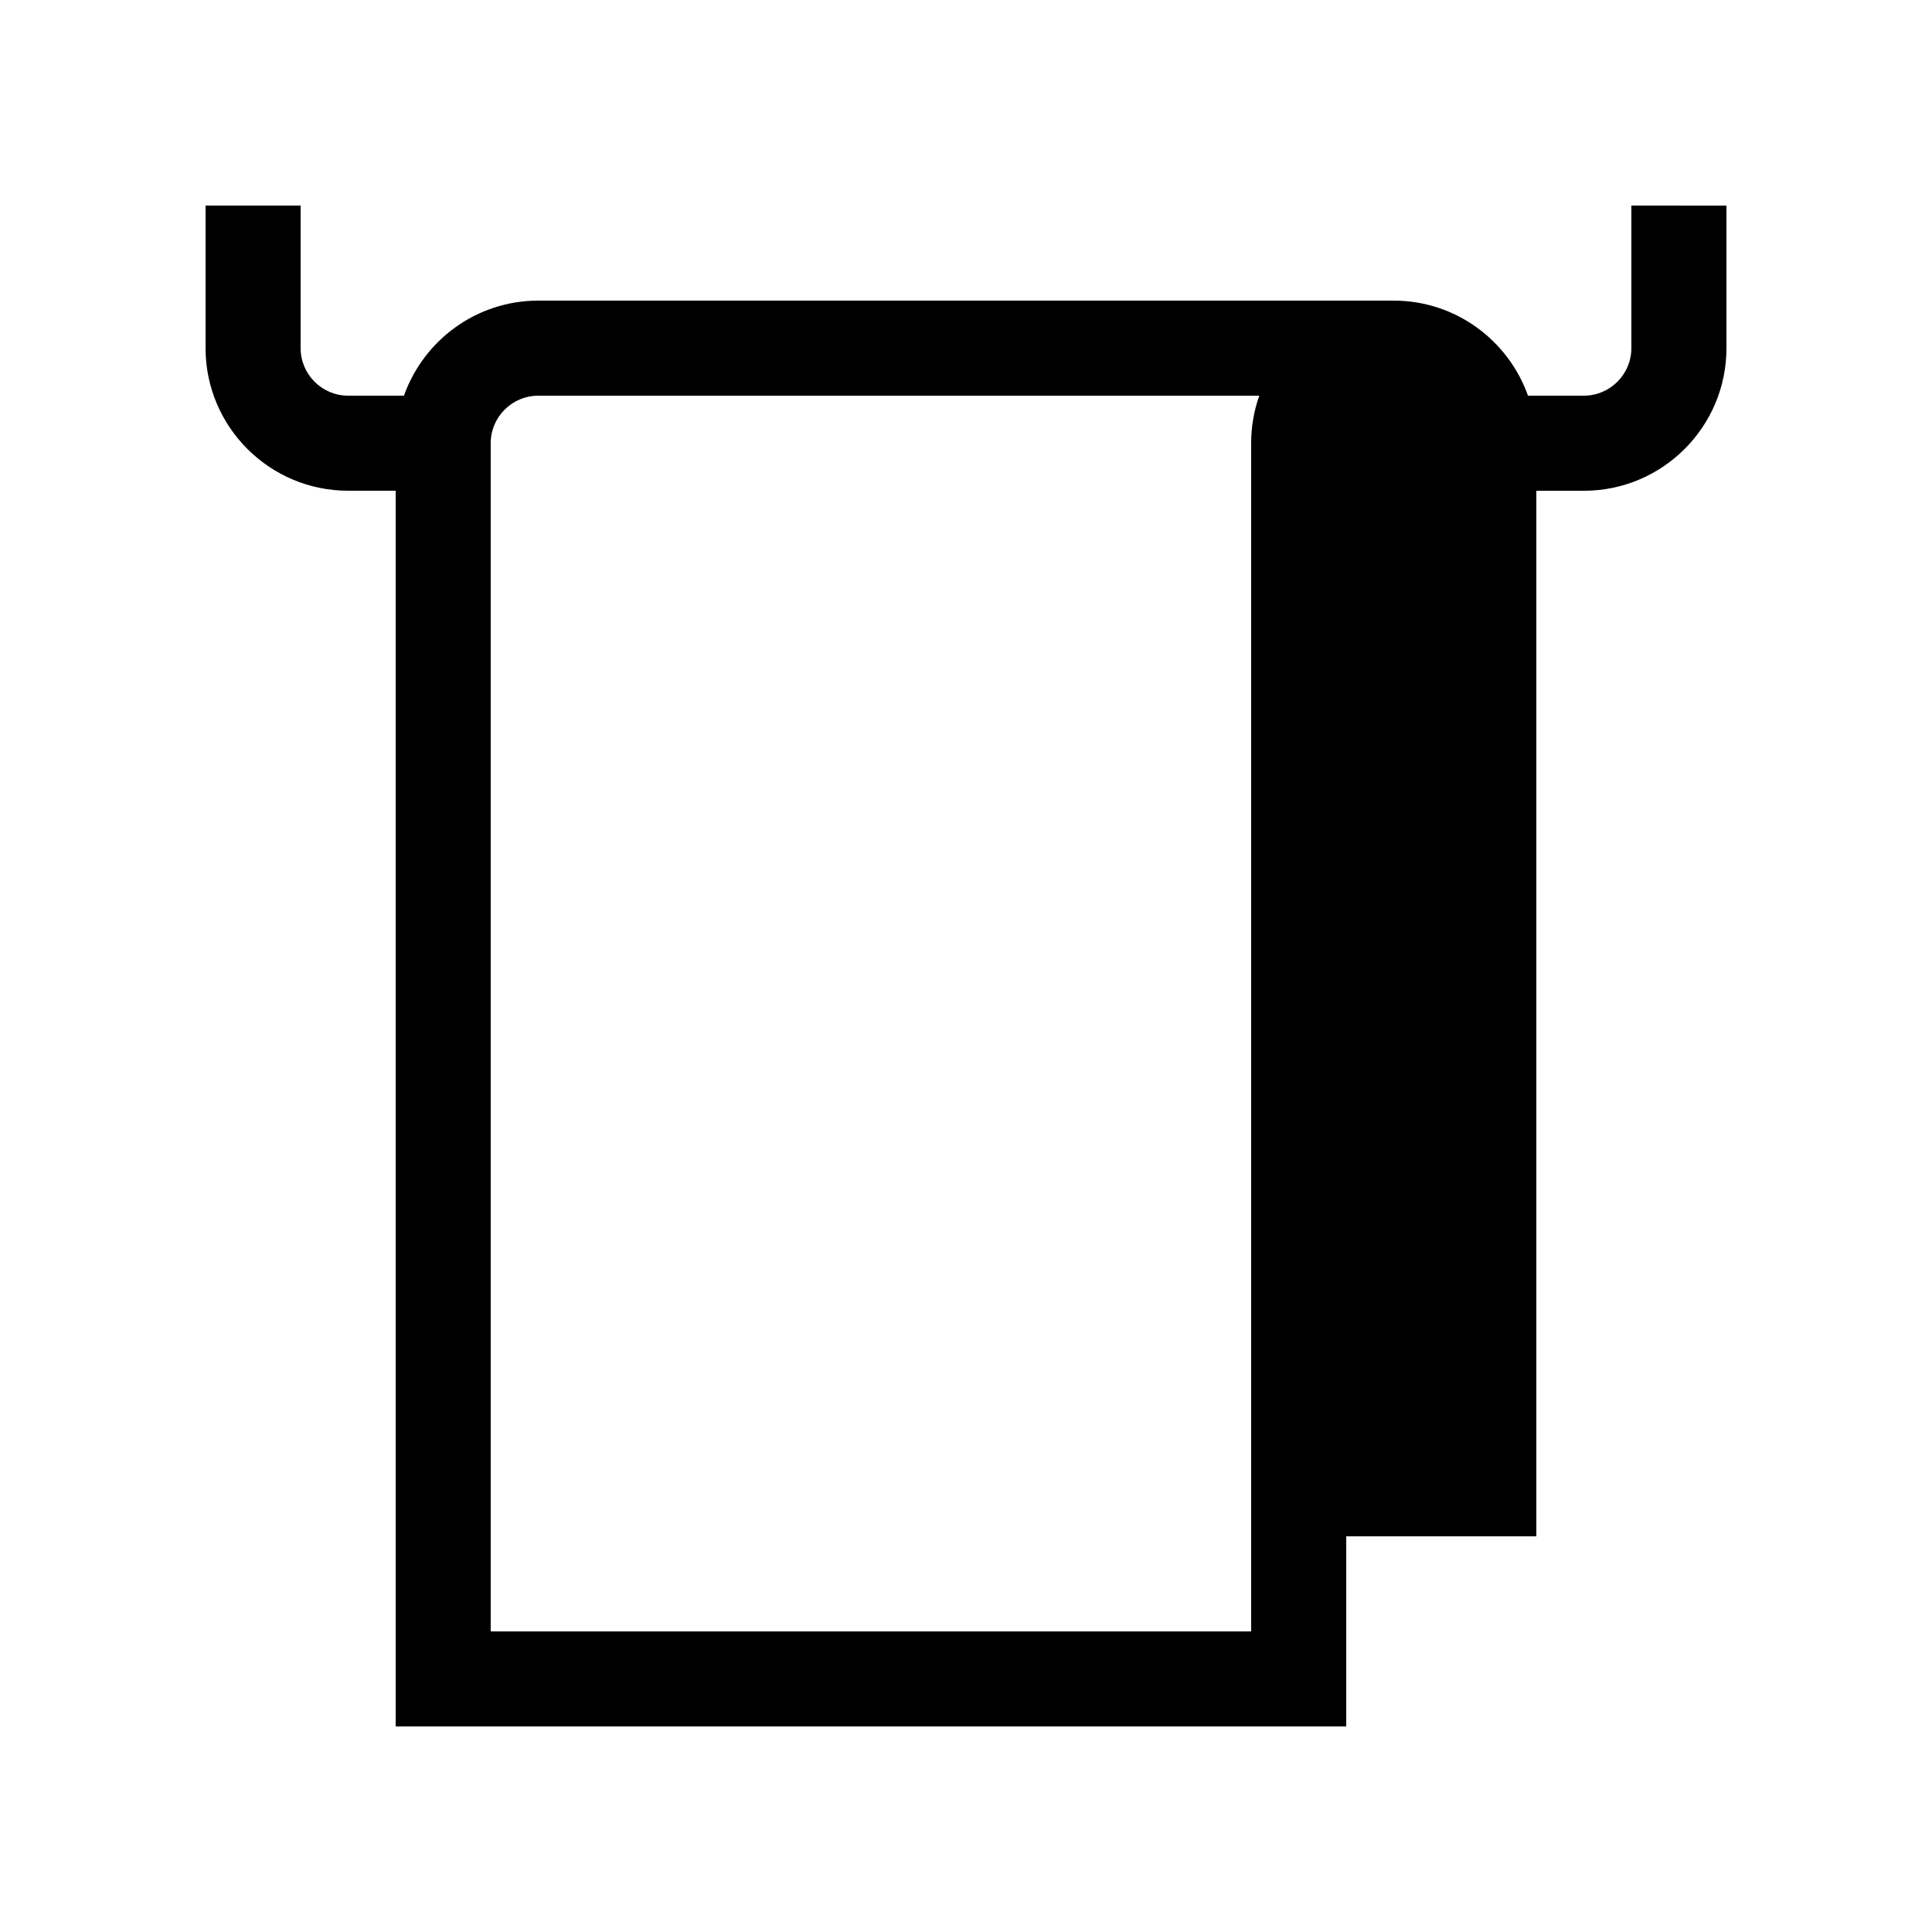 <?xml version="1.0" encoding="UTF-8"?>
<!-- Uploaded to: ICON Repo, www.iconrepo.com, Generator: ICON Repo Mixer Tools -->
<svg fill="#000000" width="800px" height="800px" version="1.1" viewBox="144 144 512 512" xmlns="http://www.w3.org/2000/svg">
 <path d="m576.33 198.48v37.785c0 6.941-5.652 12.594-12.594 12.594h-14.805c-5.203-14.652-19.164-25.191-35.582-25.191h-226.71c-16.414 0-30.379 10.539-35.586 25.191h-14.789c-6.945 0-12.598-5.652-12.598-12.594v-37.785h-25.188v37.785c0 20.836 16.945 37.785 37.785 37.785h12.594v327.48h251.91v-50.383h50.379v-277.09h12.598c20.836 0 37.785-16.949 37.785-37.785v-37.785zm-302.29 377.86v-314.88c0-6.941 5.652-12.594 12.594-12.594h191.09c-1.395 3.941-2.156 8.184-2.156 12.594v314.88z"/>
</svg>